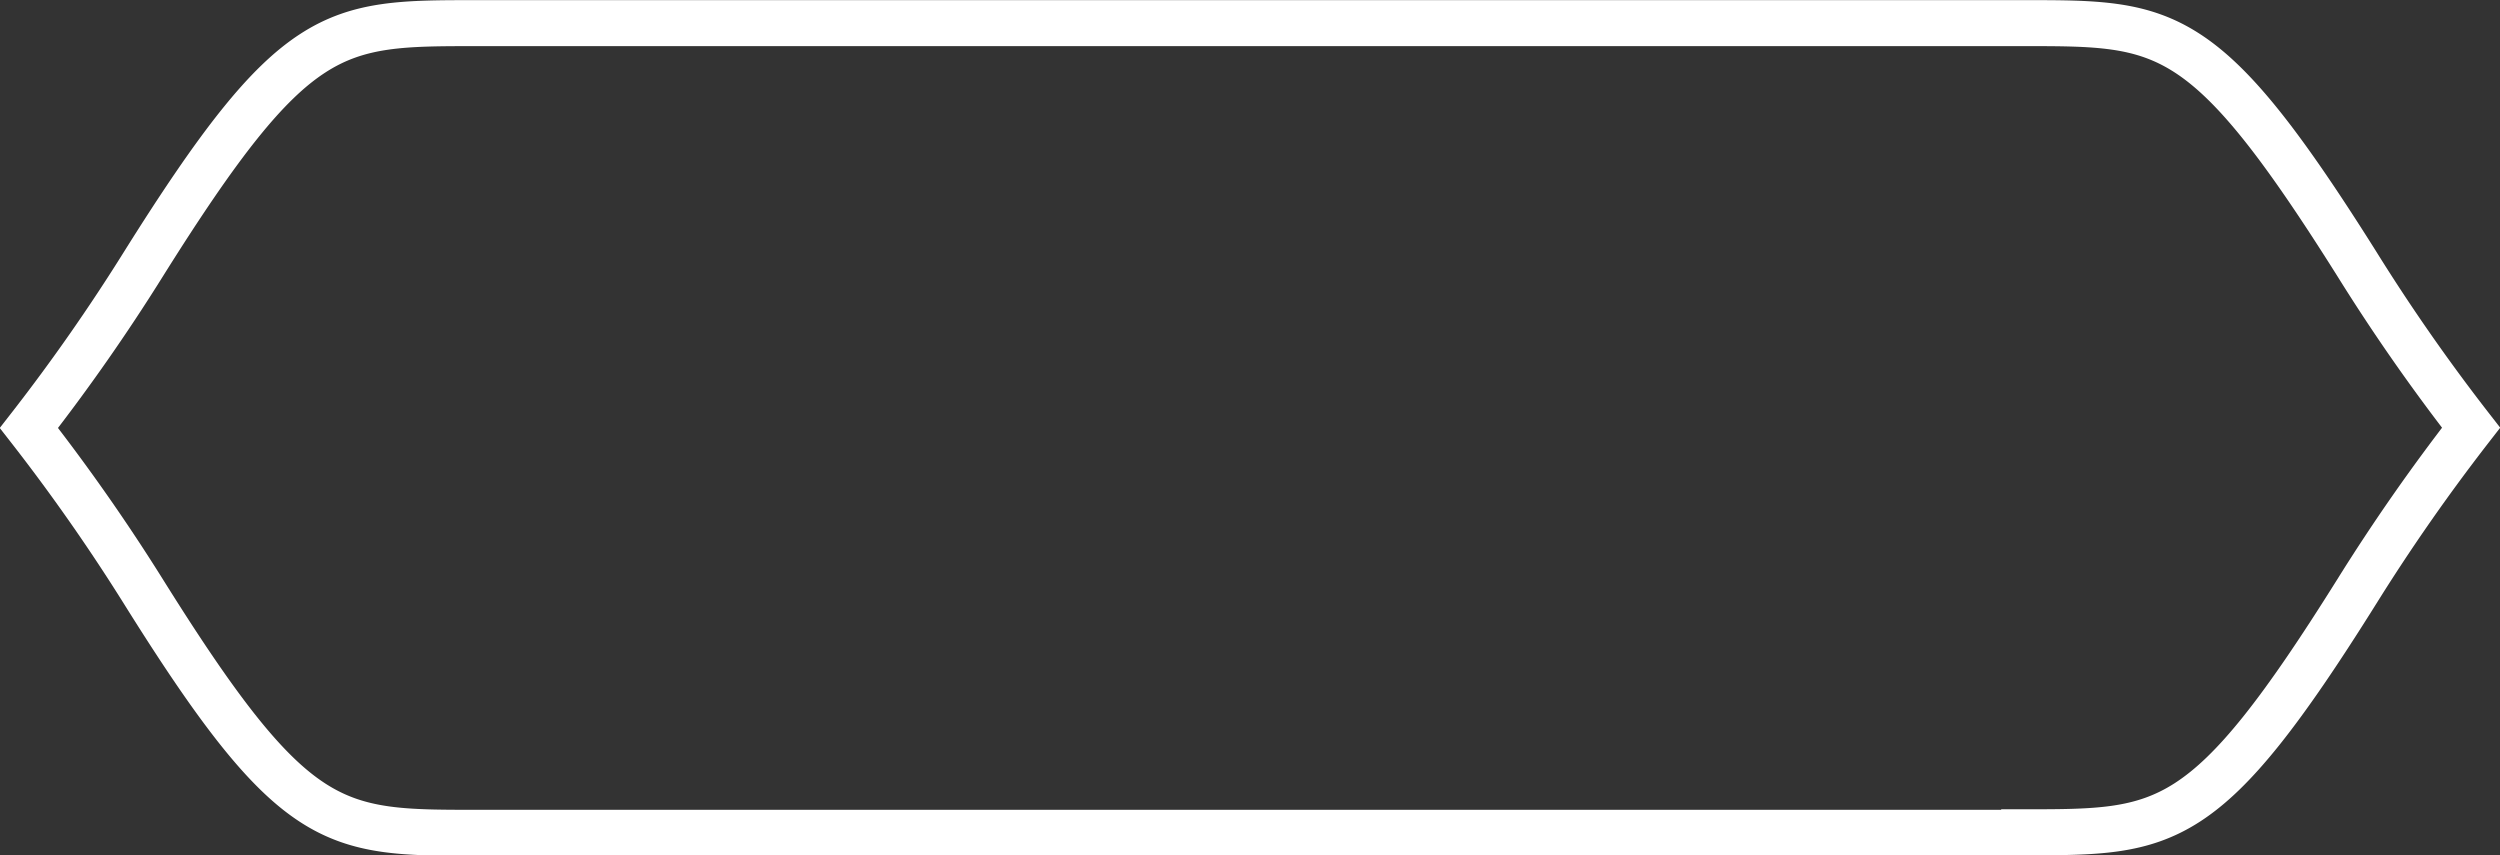 <svg id="Layer_1" data-name="Layer 1" xmlns="http://www.w3.org/2000/svg" viewBox="0 0 95.1 32.53"><rect x="0" y="0" width="95.1" height="32.53" fill="#333333" stroke="none"/><defs><style>.cls-1{fill:none;stroke:#fff;stroke-miterlimit:10;stroke-width:1.75px;}</style></defs><title>footer-button-bg</title><path class="cls-1" d="M77,31.66c5.45,0,6.92,0,12.66-9.17A74,74,0,0,1,94,16.27,72.94,72.94,0,0,1,89.63,10C83.89,0.88,82.43.88,77,.88H18.12c-5.45,0-6.92,0-12.66,9.16a73.24,73.24,0,0,1-4.36,6.24,73.37,73.37,0,0,1,4.36,6.23c5.73,9.17,7.2,9.17,12.66,9.17H77Z"/></svg>